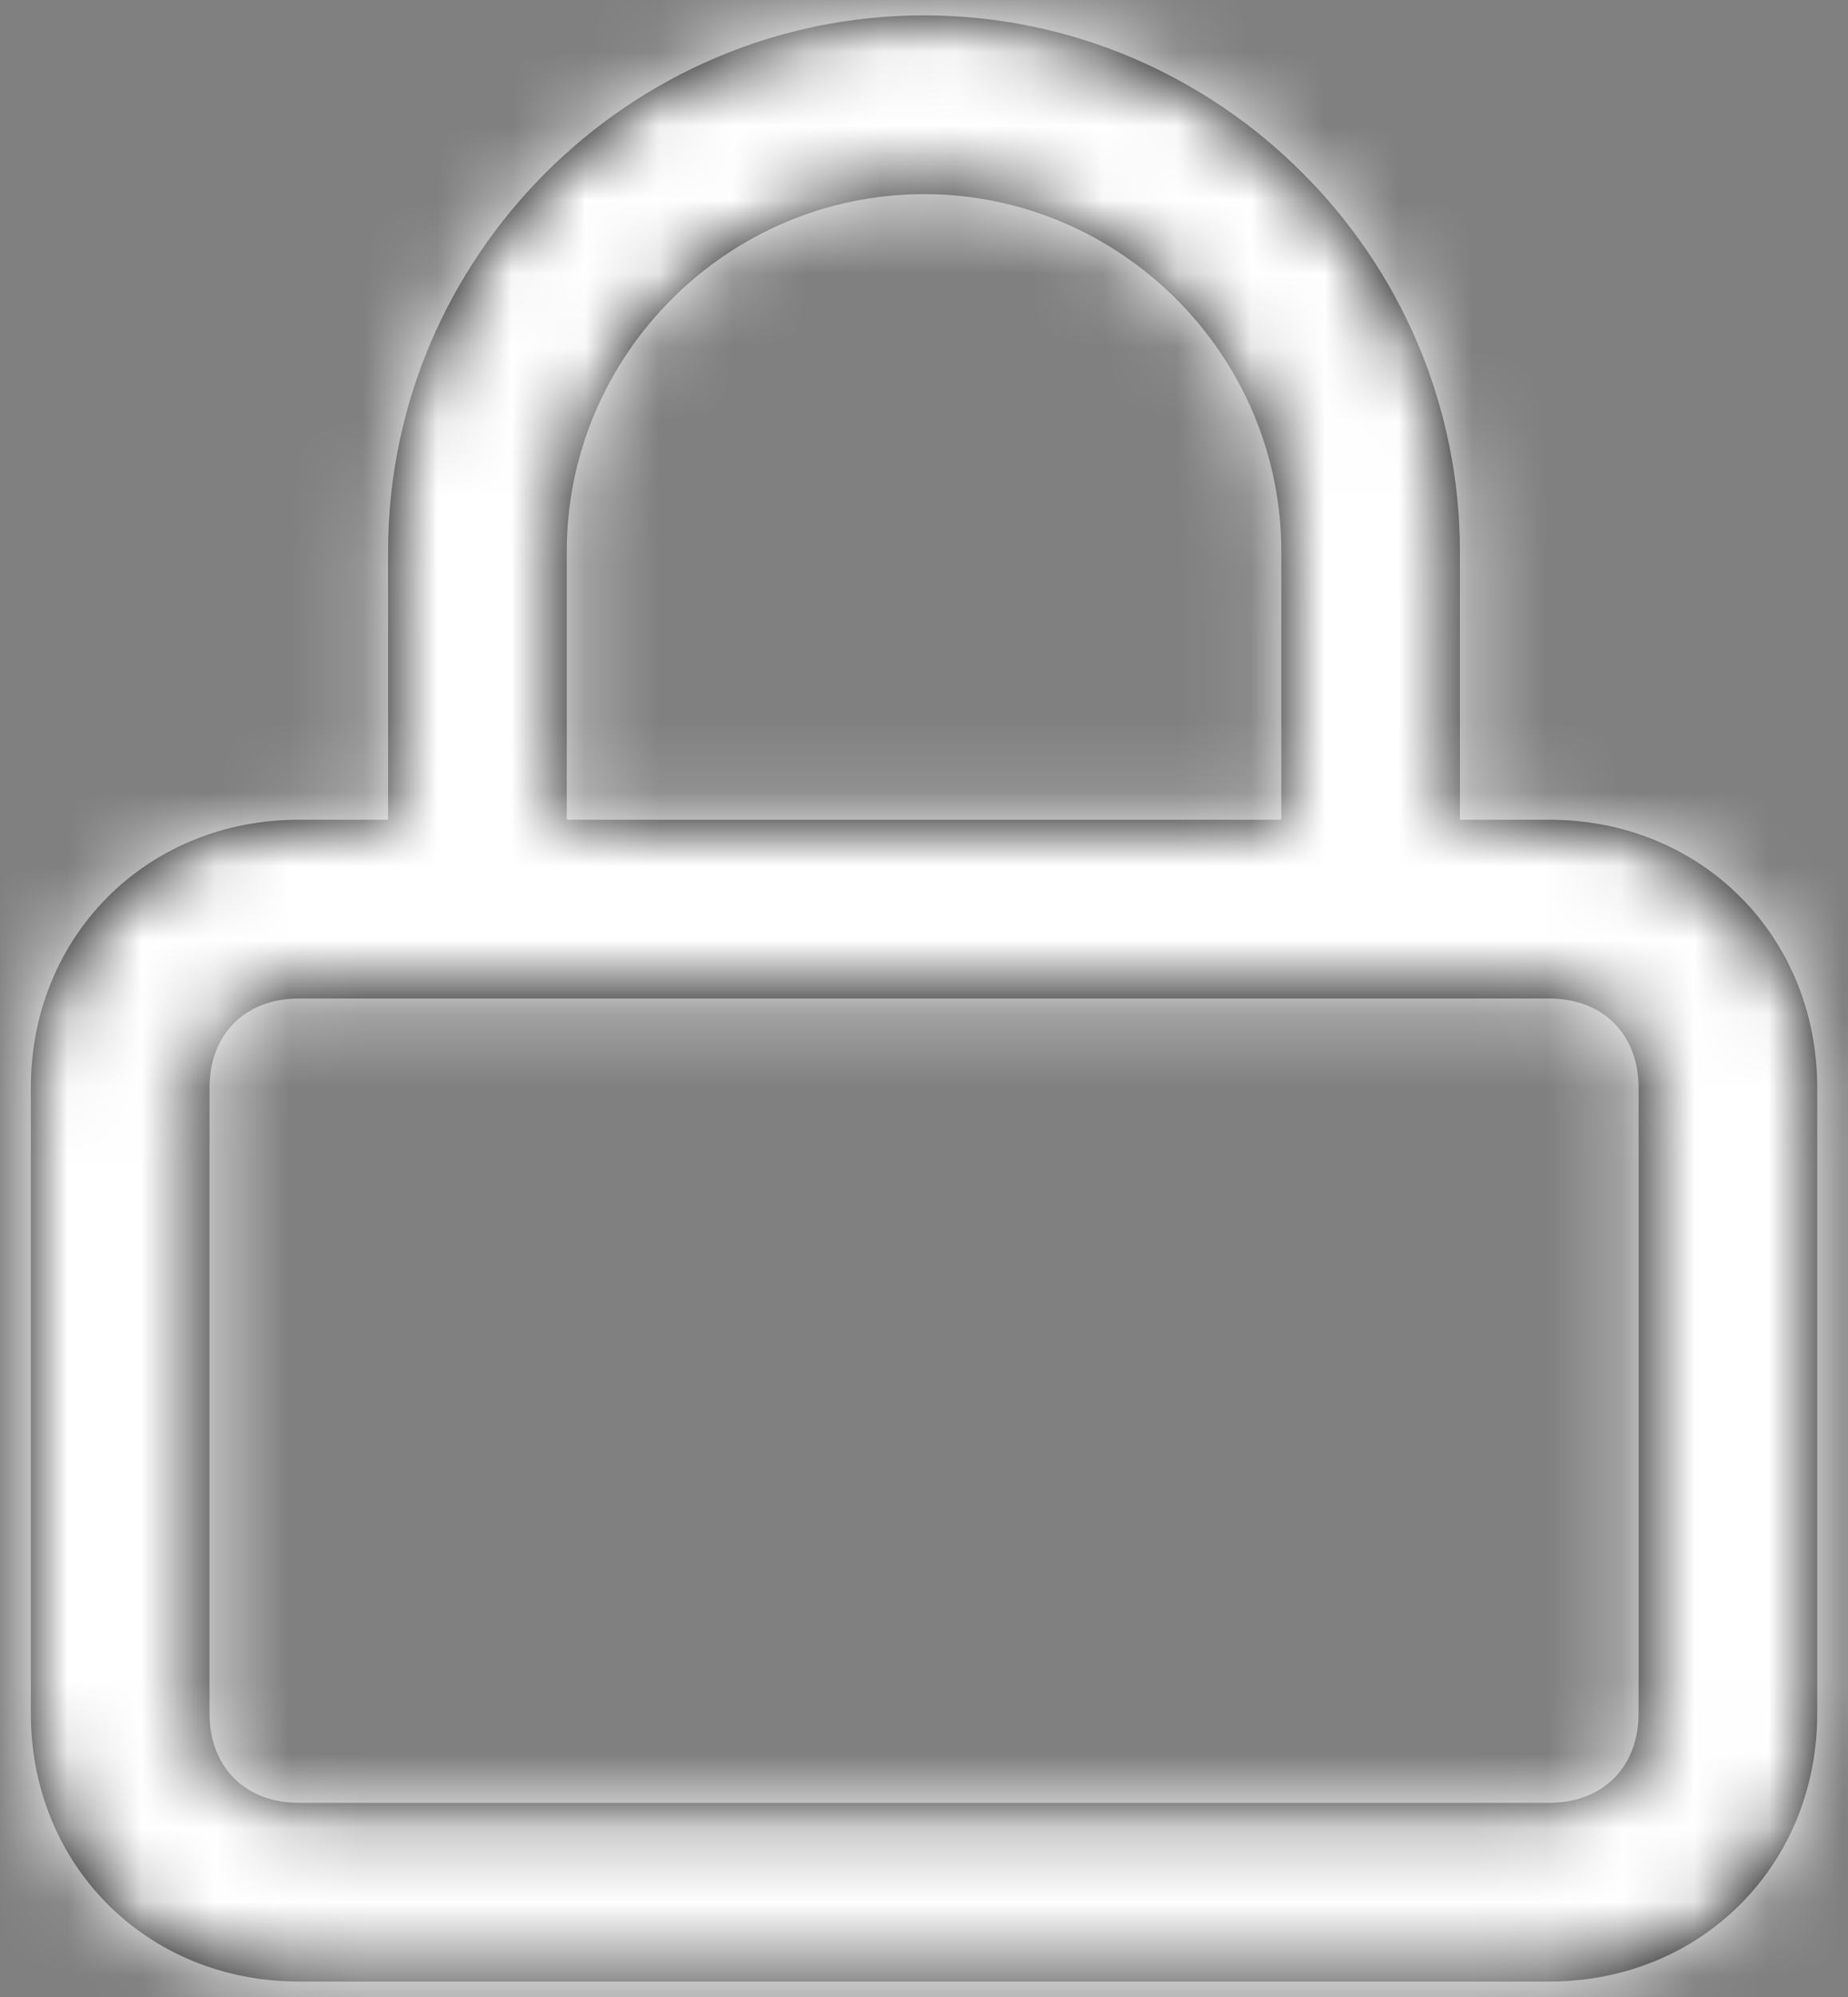<?xml version="1.0" encoding="UTF-8"?>
<svg width="25px" height="27px" viewBox="0 0 25 27" version="1.1" xmlns="http://www.w3.org/2000/svg" xmlns:xlink="http://www.w3.org/1999/xlink">
    <rect x="0" y="0" width="25" height="27" fill="#808080" stroke="none"/>
    <title>icon / lock@1x</title>
    <defs>
        <path d="M20.542,10.875 L19.333,10.875 L19.333,7.25 C19.333,3.263 16.071,-4.4408921e-16 12.083,-4.4408921e-16 C8.096,-4.4408921e-16 4.833,3.263 4.833,7.25 L4.833,10.875 L3.625,10.875 C1.571,10.875 8.8817842e-16,12.446 8.8817842e-16,14.5 L8.8817842e-16,22.958 C8.8817842e-16,25.012 1.571,26.583 3.625,26.583 L20.542,26.583 C22.596,26.583 24.167,25.012 24.167,22.958 L24.167,14.5 C24.167,12.446 22.596,10.875 20.542,10.875 Z M7.25,7.25 C7.25,4.592 9.425,2.417 12.083,2.417 C14.742,2.417 16.917,4.592 16.917,7.25 L16.917,10.875 L7.25,10.875 L7.25,7.25 Z M21.75,22.958 C21.75,23.683 21.267,24.167 20.542,24.167 L3.625,24.167 C2.9,24.167 2.417,23.683 2.417,22.958 L2.417,14.5 C2.417,13.775 2.9,13.292 3.625,13.292 L20.542,13.292 C21.267,13.292 21.75,13.775 21.75,14.5 L21.75,22.958 Z" id="path-1"></path>
    </defs>
    <g id="REQUIRO-sito" stroke="none" stroke-width="1" fill="none" fill-rule="evenodd">
        <g id="Requiro-sign" transform="translate(-473, -763)">
            <g id="Group-10" transform="translate(471, 762)">
                <g id="icon-/-lock" transform="translate(2.417, 1.208)">
                    <mask id="mask-2" fill="white">
                        <use xlink:href="#path-1"></use>
                    </mask>
                    <use id="Mask" fill="#000000" fill-rule="nonzero" xlink:href="#path-1"></use>
                    <g id="Icon-Color" mask="url(#mask-2)" fill="#FFFFFF">
                        <g transform="translate(-2.417, -1.208)" id="Shape">
                            <rect x="0" y="0" width="29" height="29"></rect>
                        </g>
                    </g>
                </g>
            </g>
        </g>
    </g>
</svg>